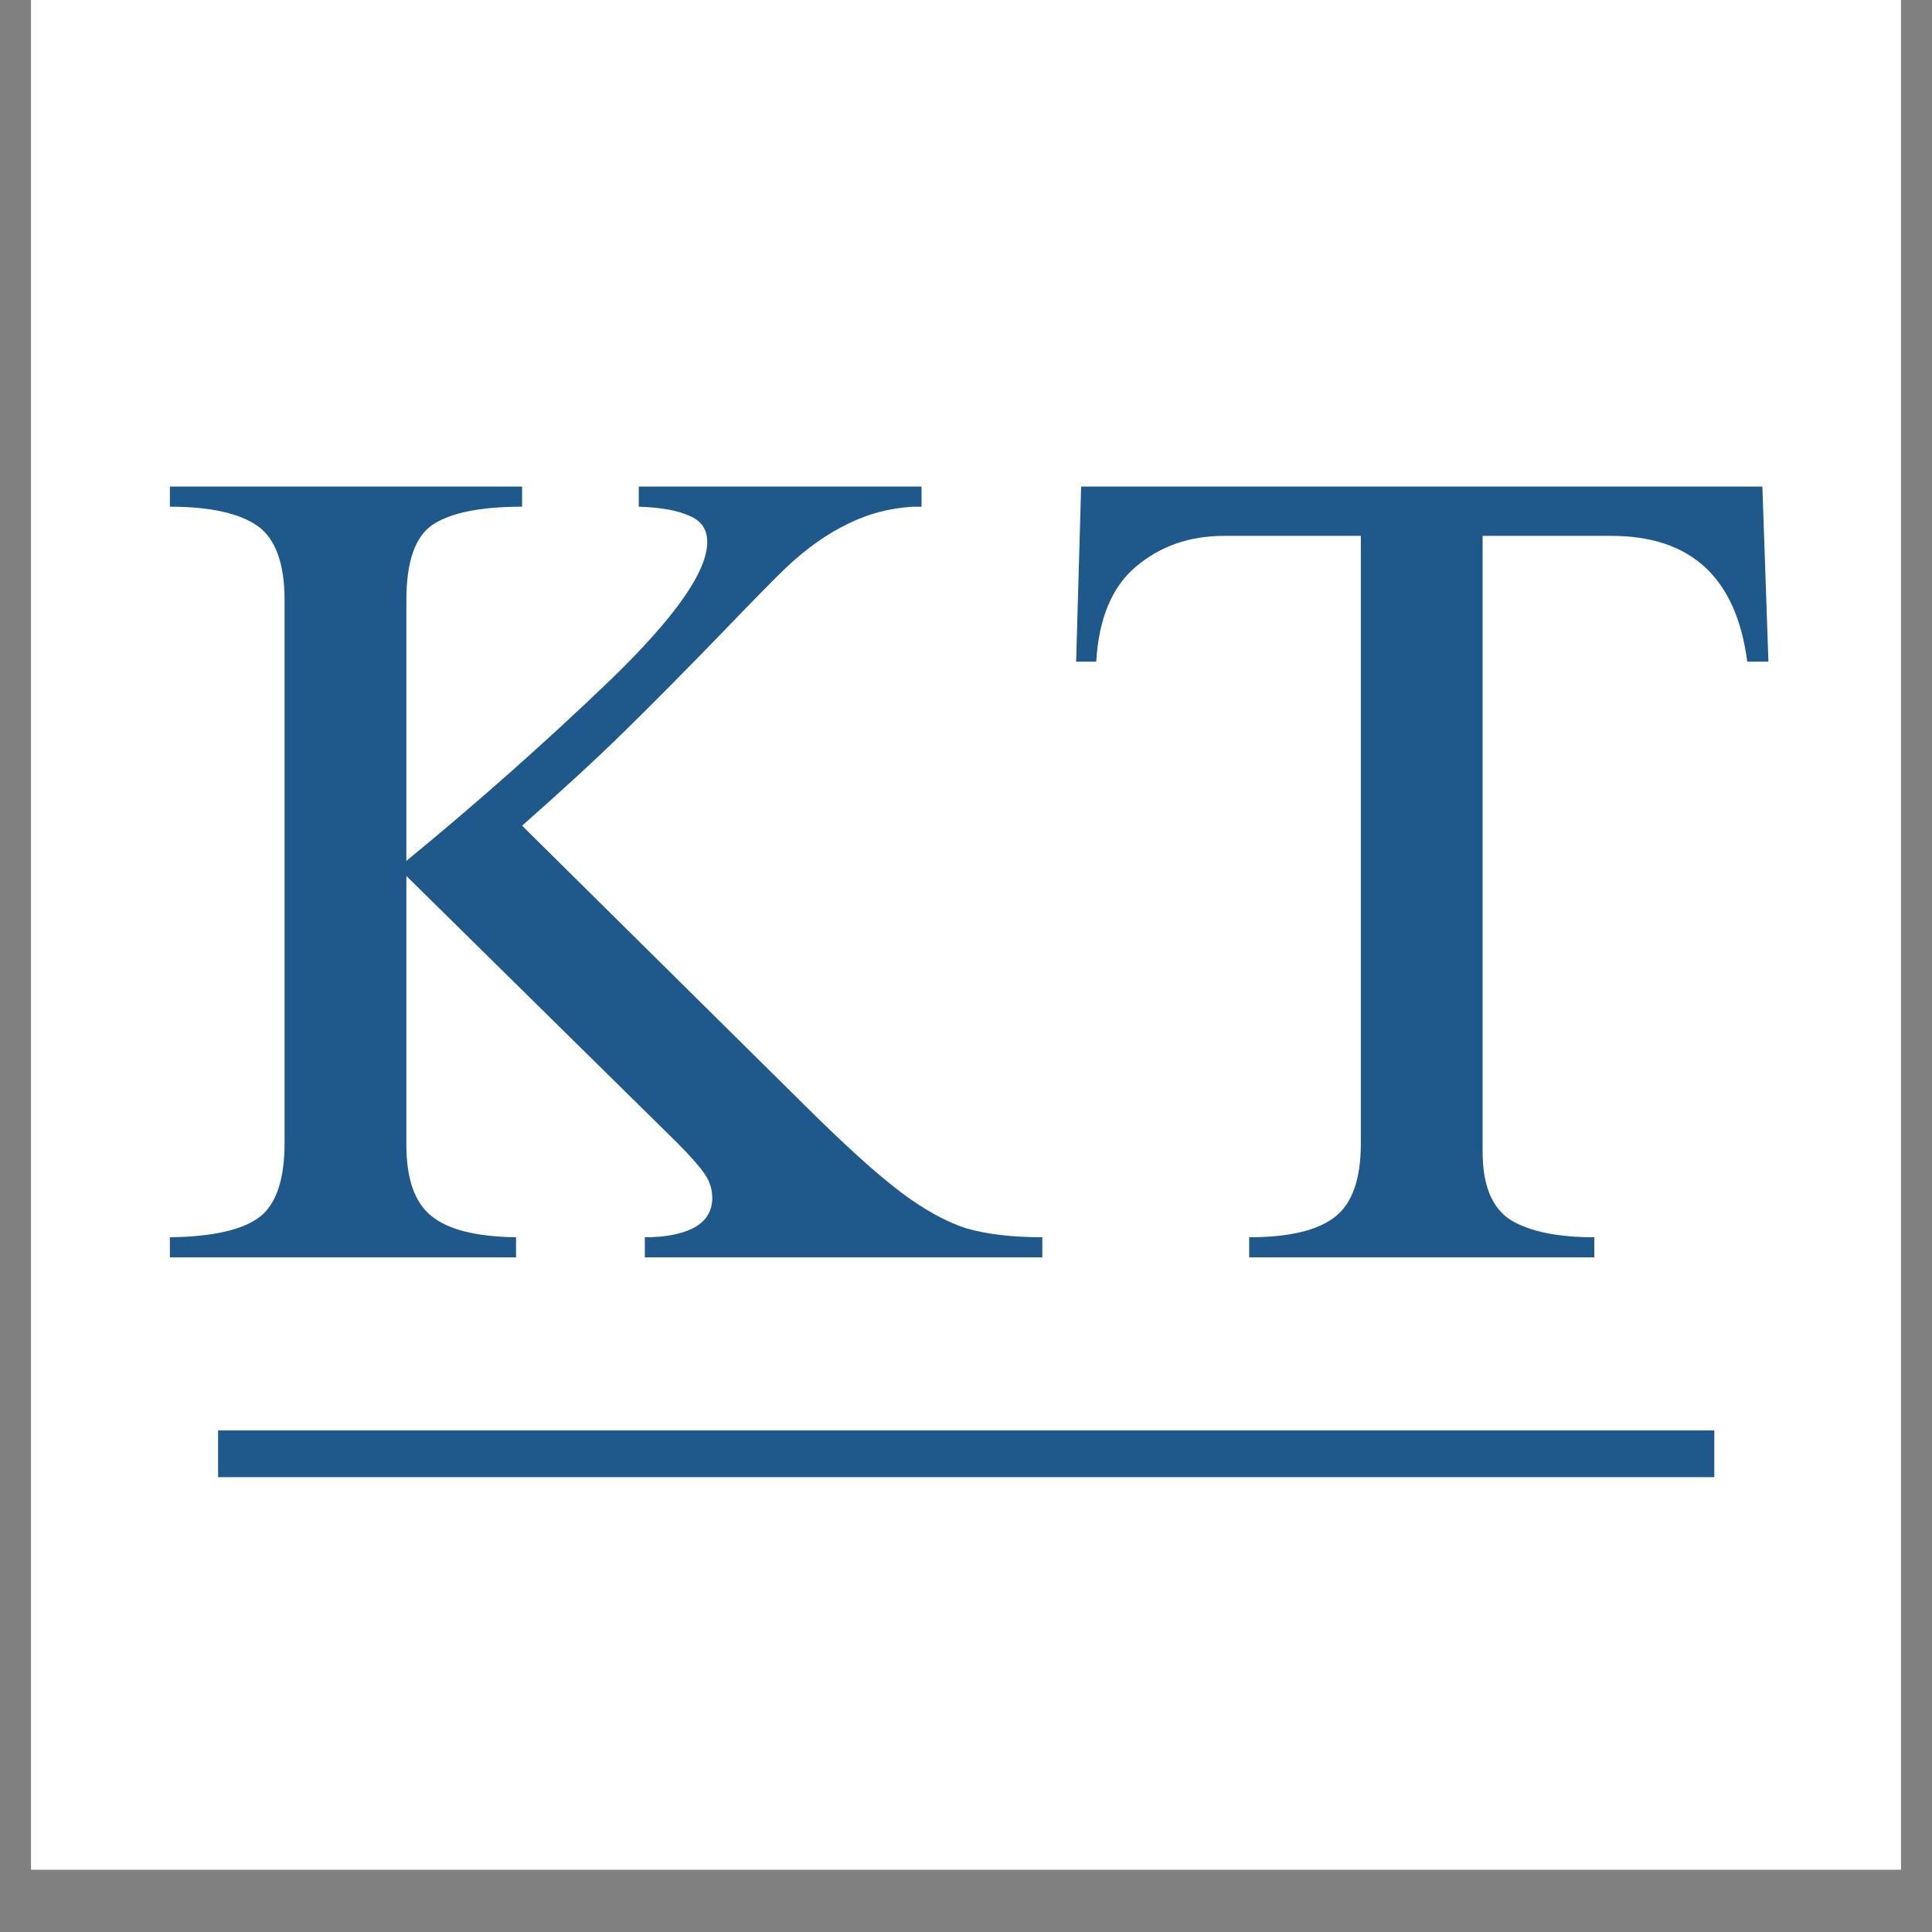 <svg xmlns="http://www.w3.org/2000/svg" xmlns:xlink="http://www.w3.org/1999/xlink" width="40" zoomAndPan="magnify" viewBox="0 0 30 30" height="40" preserveAspectRatio="xMidYMid meet" version="1.0"><rect x="0" y="0" width="30" height="30" fill="#808080" stroke="none"/><defs><g/><clipPath id="3cd33bfe54"><path d="M 0.484 0 L 29.516 0 L 29.516 29.031 L 0.484 29.031 Z M 0.484 0 " clip-rule="nonzero"/></clipPath></defs><g clip-path="url(#3cd33bfe54)"><path fill="#ffffff" d="M 0.484 0 L 29.516 0 L 29.516 29.031 L 0.484 29.031 Z M 0.484 0 " fill-opacity="1" fill-rule="nonzero"/><path fill="#ffffff" d="M 0.484 0 L 29.516 0 L 29.516 29.031 L 0.484 29.031 Z M 0.484 0 " fill-opacity="1" fill-rule="nonzero"/></g><g fill="#1f588b" fill-opacity="1"><g transform="translate(1.935, 19.524)"><g><path d="M 6.172 -11.656 C 5.523 -11.656 5.062 -11.562 4.781 -11.375 C 4.508 -11.188 4.375 -10.797 4.375 -10.203 L 4.375 -6.156 C 5.488 -7.07 6.547 -8.008 7.547 -8.969 C 8.547 -9.938 9.047 -10.648 9.047 -11.109 C 9.047 -11.305 8.953 -11.441 8.766 -11.516 C 8.586 -11.598 8.328 -11.645 7.984 -11.656 L 7.984 -11.969 L 12.375 -11.969 L 12.375 -11.656 L 12.234 -11.656 C 11.879 -11.633 11.547 -11.547 11.234 -11.391 C 10.922 -11.242 10.602 -11.02 10.281 -10.719 C 10.094 -10.539 9.766 -10.207 9.297 -9.719 C 8.723 -9.125 8.211 -8.609 7.766 -8.172 C 7.328 -7.742 6.797 -7.254 6.172 -6.703 L 10.641 -2.281 C 11.223 -1.707 11.691 -1.285 12.047 -1.016 C 12.41 -0.742 12.75 -0.555 13.062 -0.453 C 13.383 -0.359 13.781 -0.312 14.25 -0.312 L 14.25 0 L 8.078 0 L 8.078 -0.312 C 8.391 -0.312 8.641 -0.359 8.828 -0.453 C 9.023 -0.555 9.125 -0.711 9.125 -0.922 C 9.125 -1.055 9.086 -1.176 9.016 -1.281 C 8.941 -1.395 8.797 -1.562 8.578 -1.781 L 4.375 -5.922 L 4.375 -1.75 C 4.375 -1.219 4.504 -0.848 4.766 -0.641 C 5.023 -0.43 5.461 -0.32 6.078 -0.312 L 6.078 0 L 0.703 0 L 0.703 -0.312 C 1.367 -0.32 1.832 -0.426 2.094 -0.625 C 2.352 -0.82 2.484 -1.207 2.484 -1.781 L 2.484 -10.203 C 2.484 -10.773 2.344 -11.16 2.062 -11.359 C 1.781 -11.555 1.328 -11.656 0.703 -11.656 L 0.703 -11.969 L 6.172 -11.969 Z M 6.172 -11.656 "/></g></g></g><g fill="#1f588b" fill-opacity="1"><g transform="translate(16.272, 19.524)"><g><path d="M 11.188 -9.25 L 10.859 -9.25 C 10.691 -10.551 9.988 -11.203 8.75 -11.203 L 6.75 -11.203 L 6.75 -1.641 C 6.75 -1.117 6.895 -0.766 7.188 -0.578 C 7.488 -0.398 7.922 -0.312 8.484 -0.312 L 8.484 0 L 3.125 0 L 3.125 -0.312 C 3.738 -0.312 4.18 -0.414 4.453 -0.625 C 4.723 -0.832 4.859 -1.211 4.859 -1.766 L 4.859 -11.203 L 2.734 -11.203 C 2.191 -11.203 1.734 -11.039 1.359 -10.719 C 0.992 -10.406 0.789 -9.914 0.75 -9.25 L 0.438 -9.25 L 0.516 -11.969 L 11.094 -11.969 Z M 11.188 -9.25 "/></g></g></g><path stroke-linecap="butt" transform="matrix(0.726, -0, 0, 0.726, 3.387, 22.209)" fill="none" stroke-linejoin="miter" d="M -0.001 0.503 L 32.001 0.503 " stroke="#1f588b" stroke-width="1" stroke-opacity="1" stroke-miterlimit="4"/></svg>